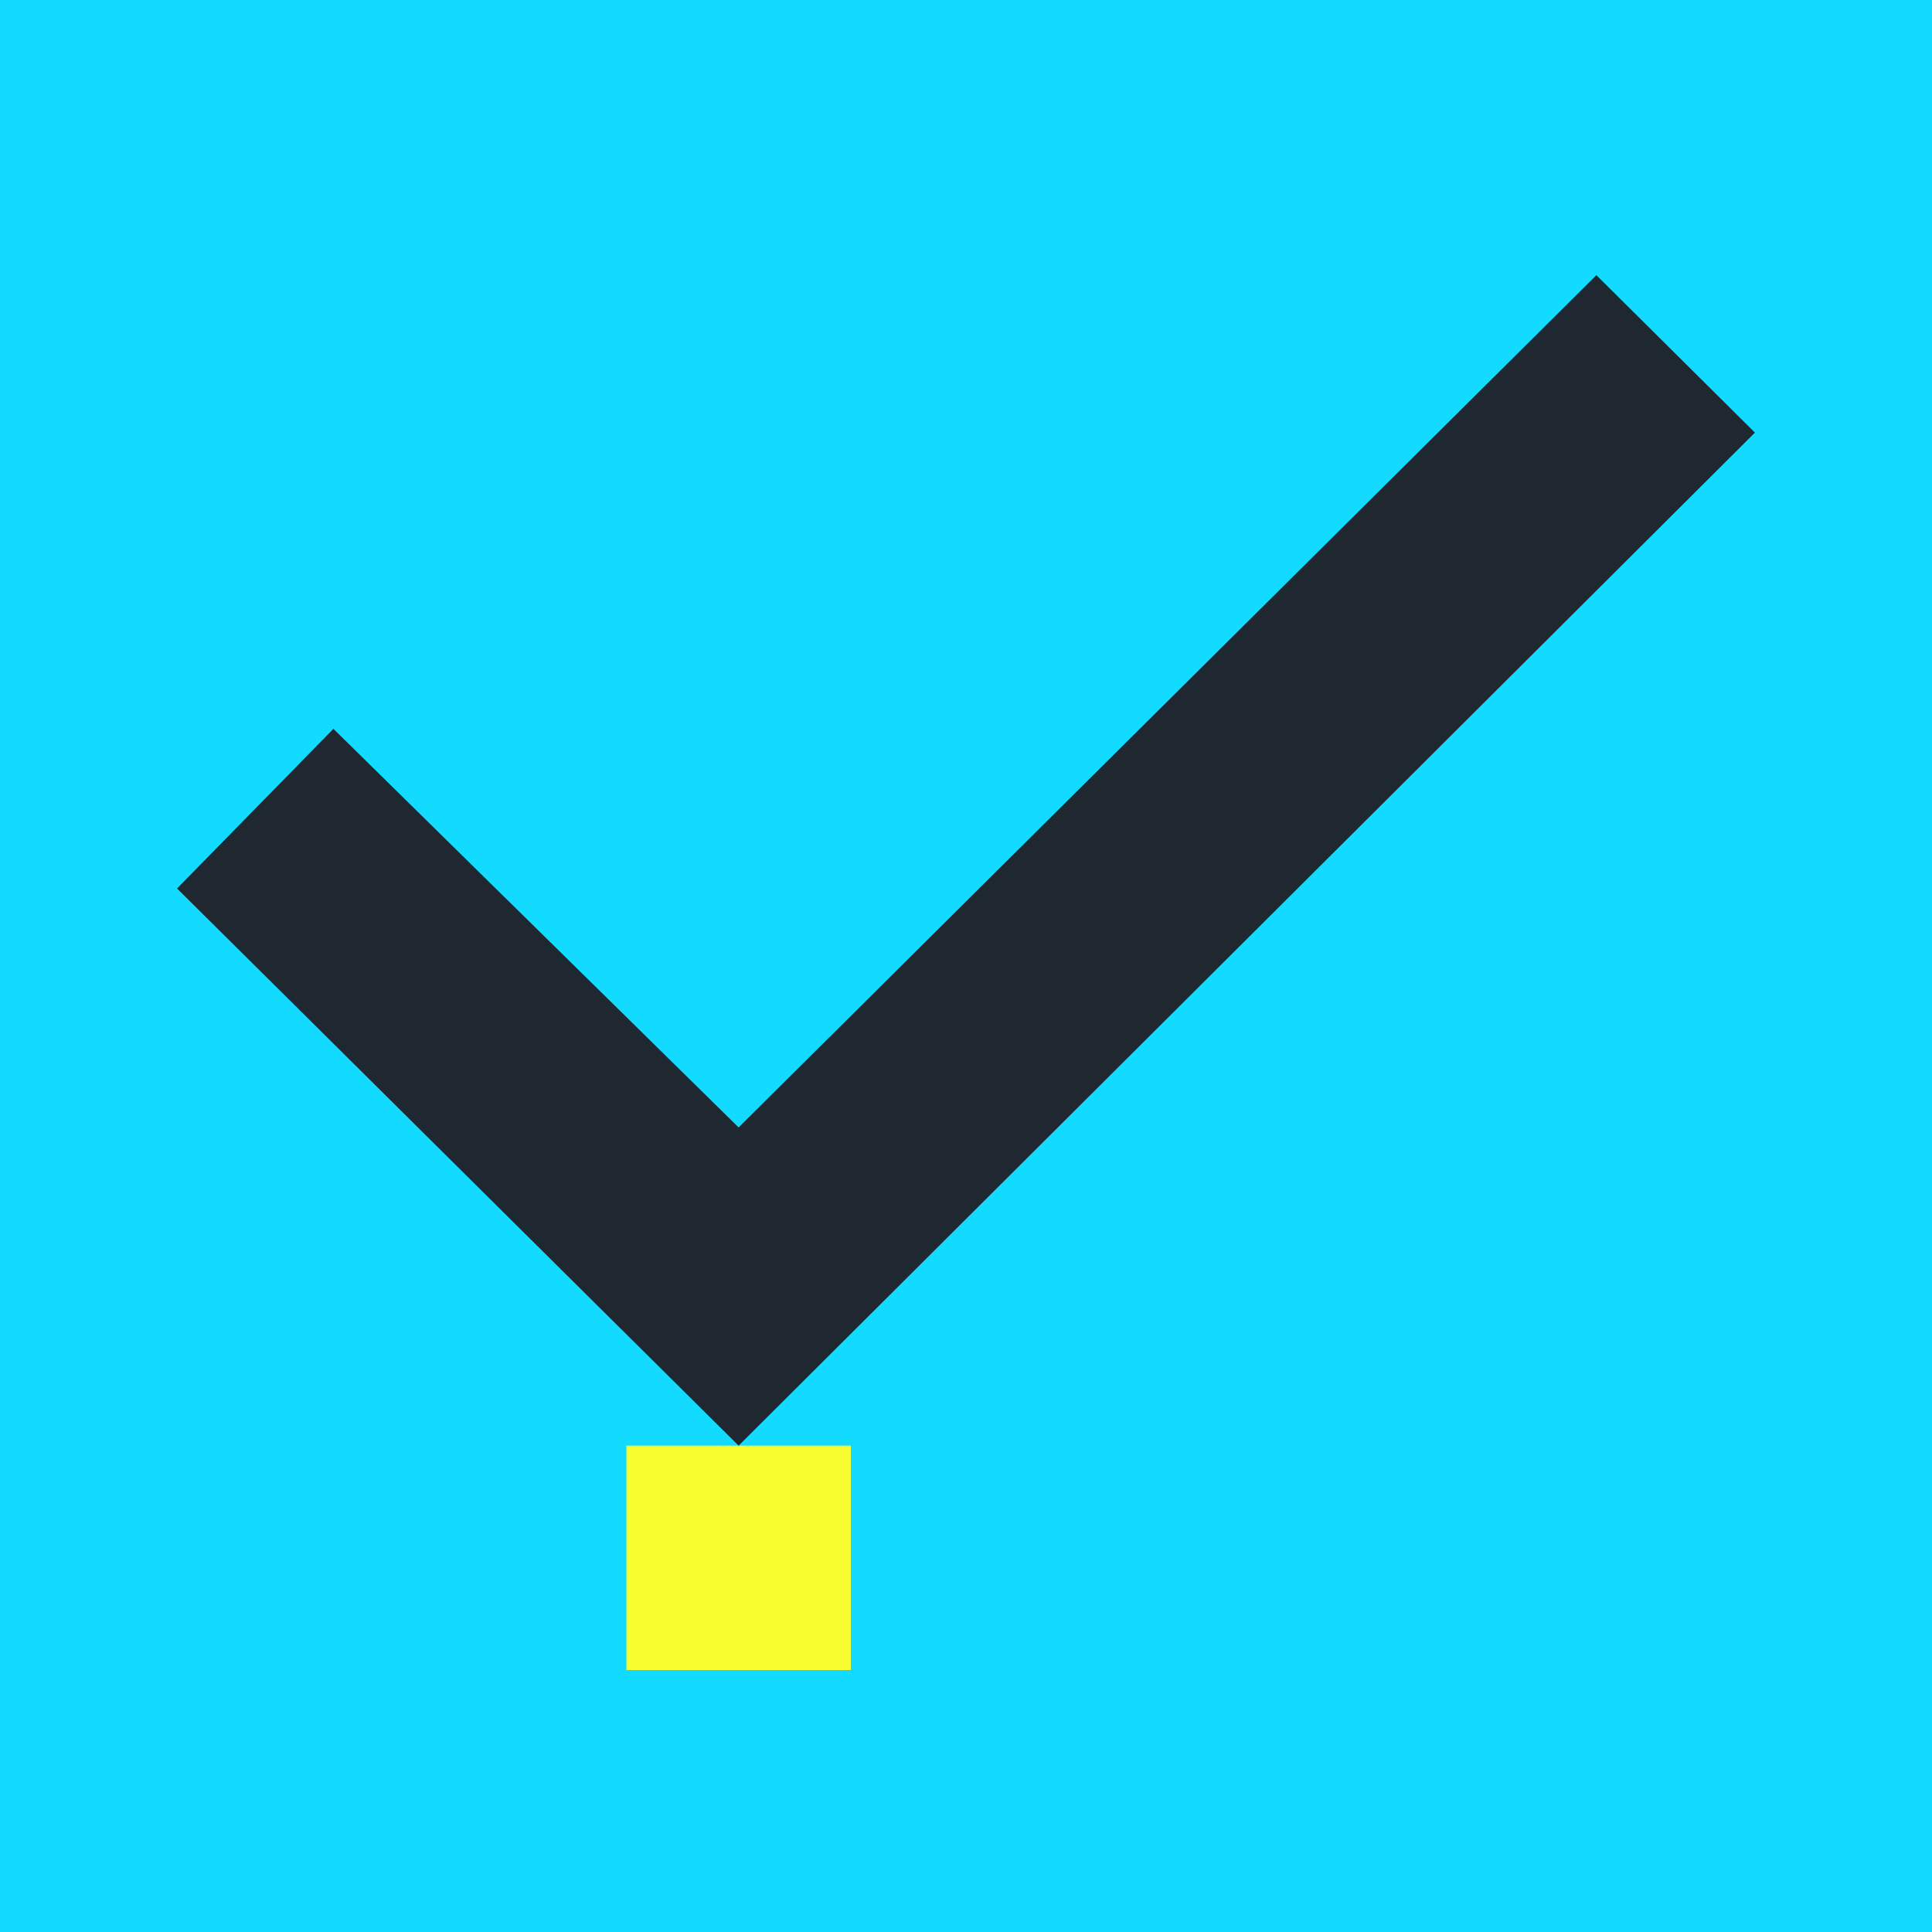 <?xml version="1.0" encoding="UTF-8"?>
<svg id="Livello_1" data-name="Livello 1" xmlns="http://www.w3.org/2000/svg" viewBox="0 0 1080 1080">
  <defs>
    <style>
      .cls-1 {
        fill: #f8fd30;
      }

      .cls-1, .cls-2, .cls-3 {
        stroke-width: 0px;
      }

      .cls-2 {
        fill: #1f2831;
      }

      .cls-3 {
        fill: #13dbff;
      }
    </style>
  </defs>
  <rect class="cls-3" y="0" width="1080" height="1080"/>
  <rect class="cls-1" x="350.17" y="808.13" width="125.44" height="125.44"/>
  <path class="cls-2" d="M98.97,496.67l87.41-89.25,226.51,222.82,479.5-476.42,88.63,88.02L412.89,808.13,98.97,496.67Z"/>
</svg>